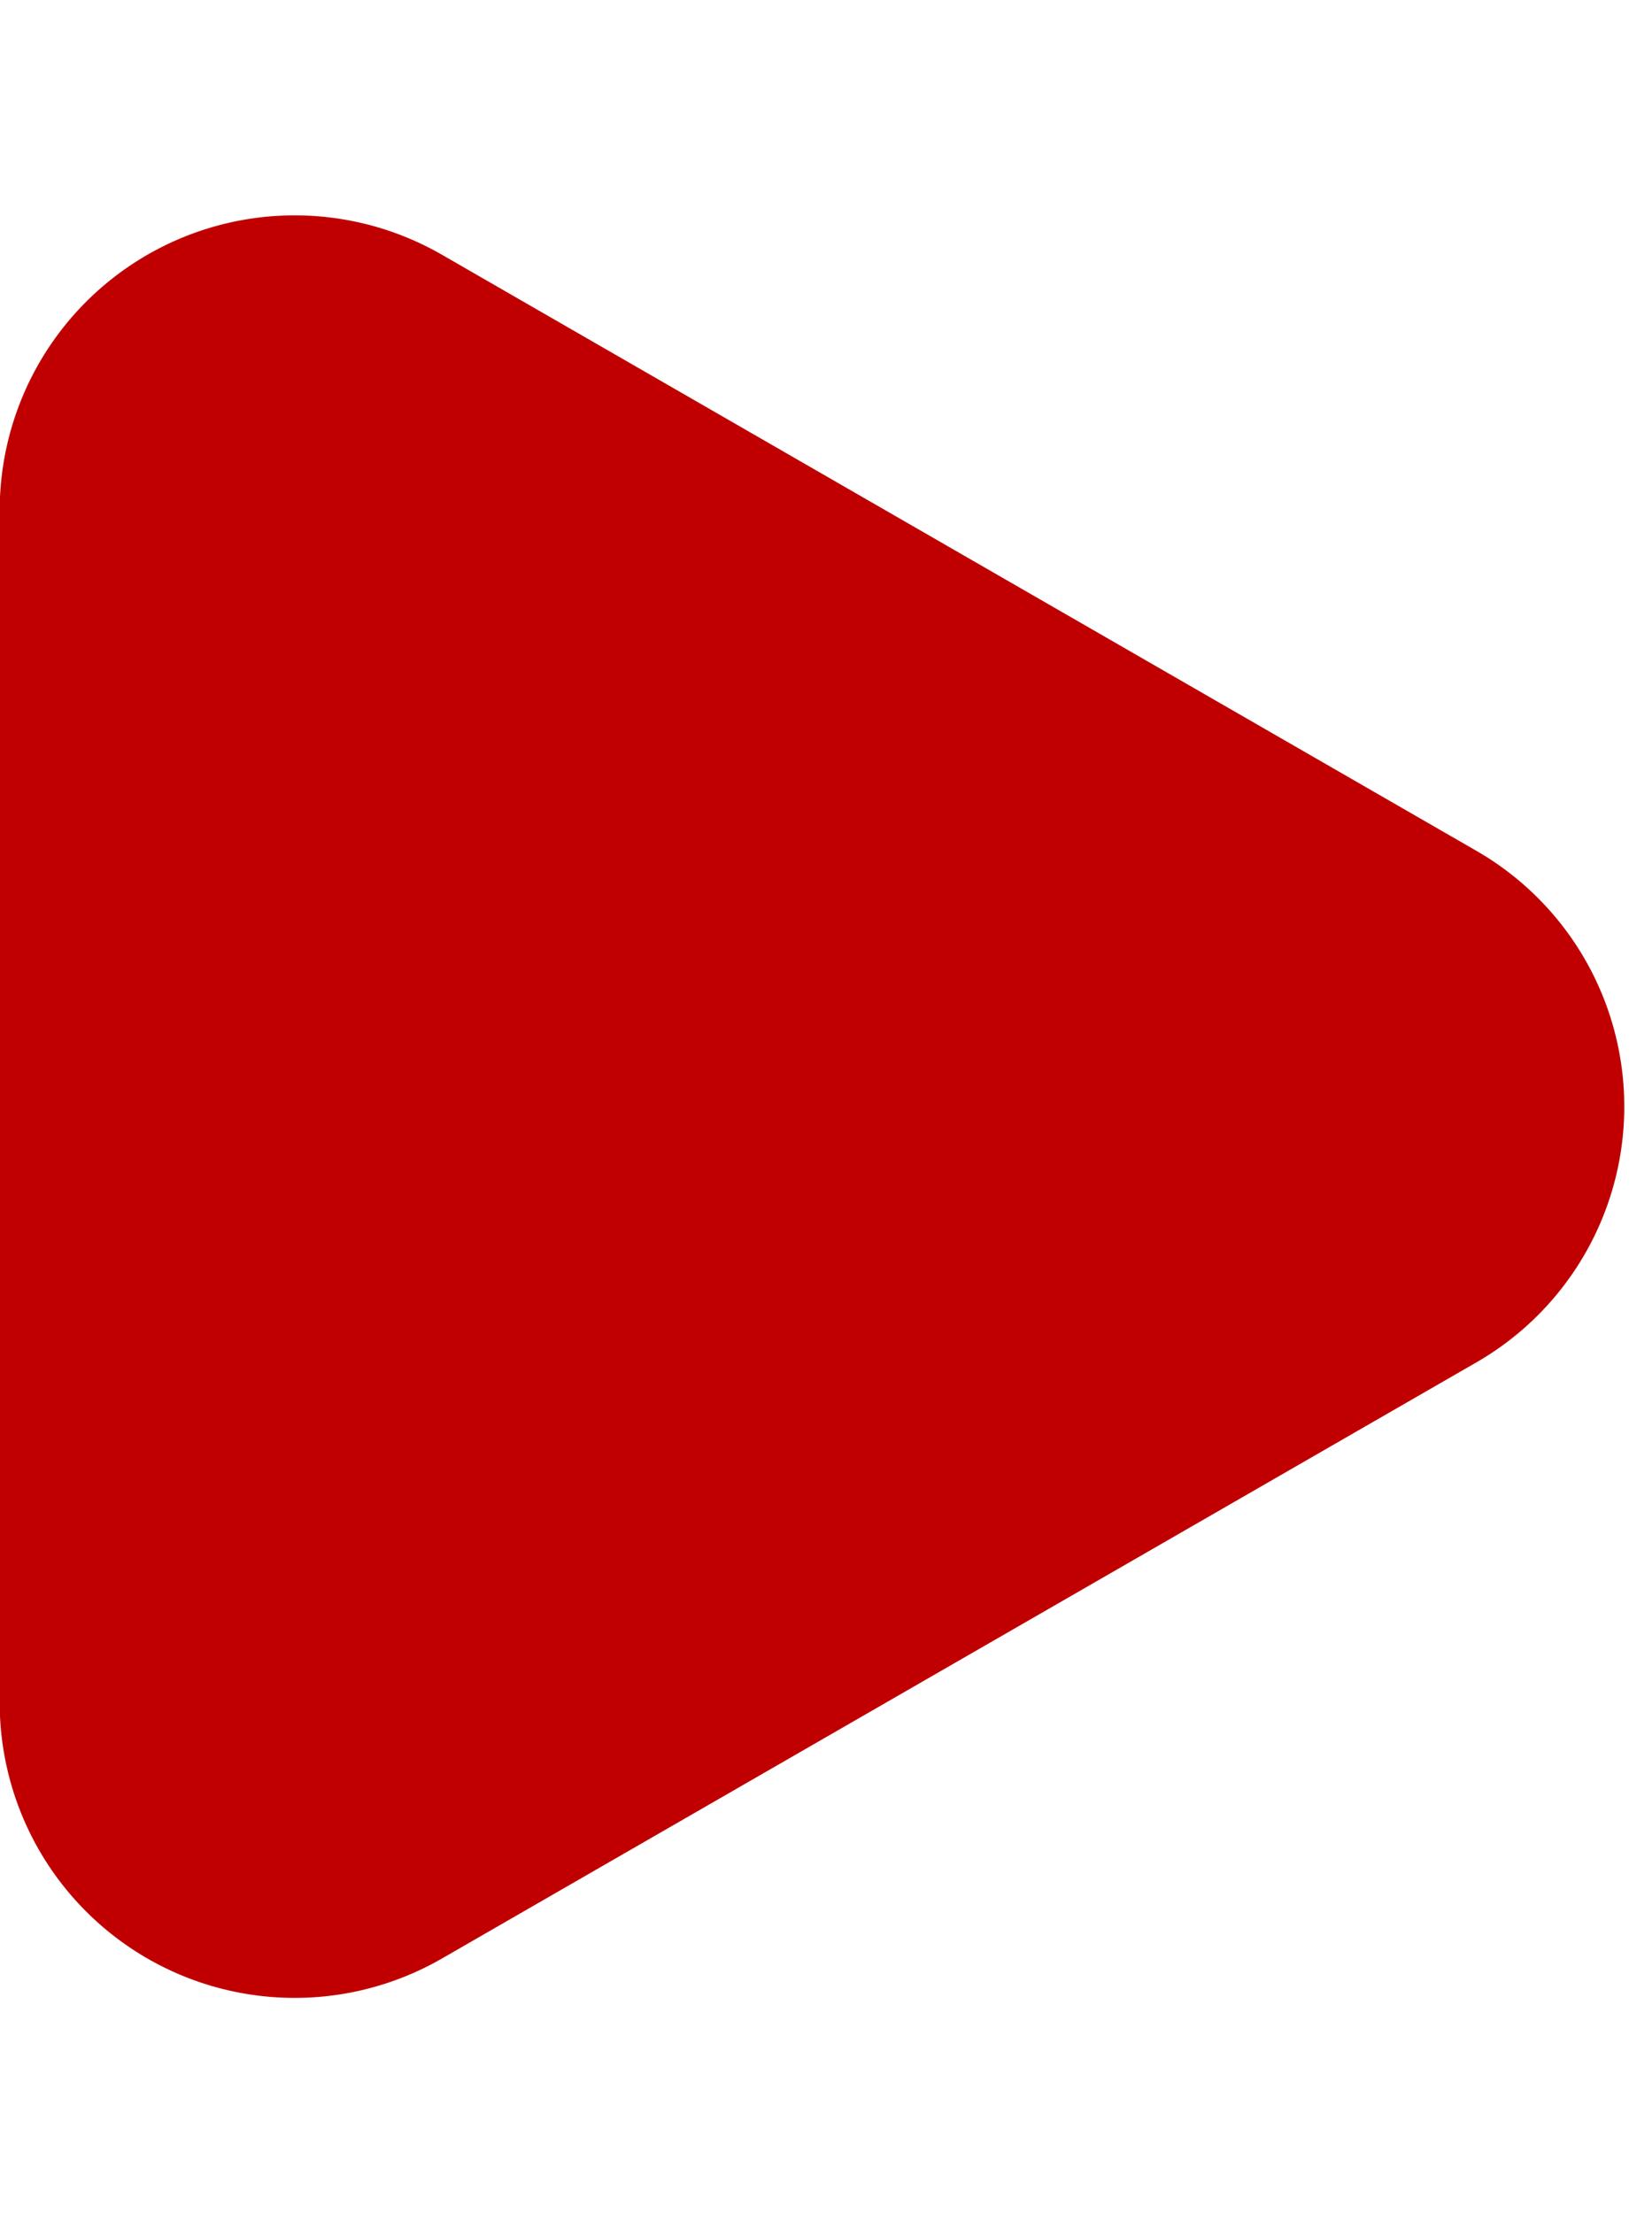 <svg xmlns="http://www.w3.org/2000/svg" width="28" height="37.5" viewBox="0 0 28 37.5">
  <path id="l_1" data-name="l 1" d="M14.418,7.521a5,5,0,0,1,8.665,0l10.1,17.531a5,5,0,0,1-4.332,7.5H8.651a5,5,0,0,1-4.332-7.5Z" transform="translate(32.547) rotate(90)" fill="#C00000"/>
</svg>

